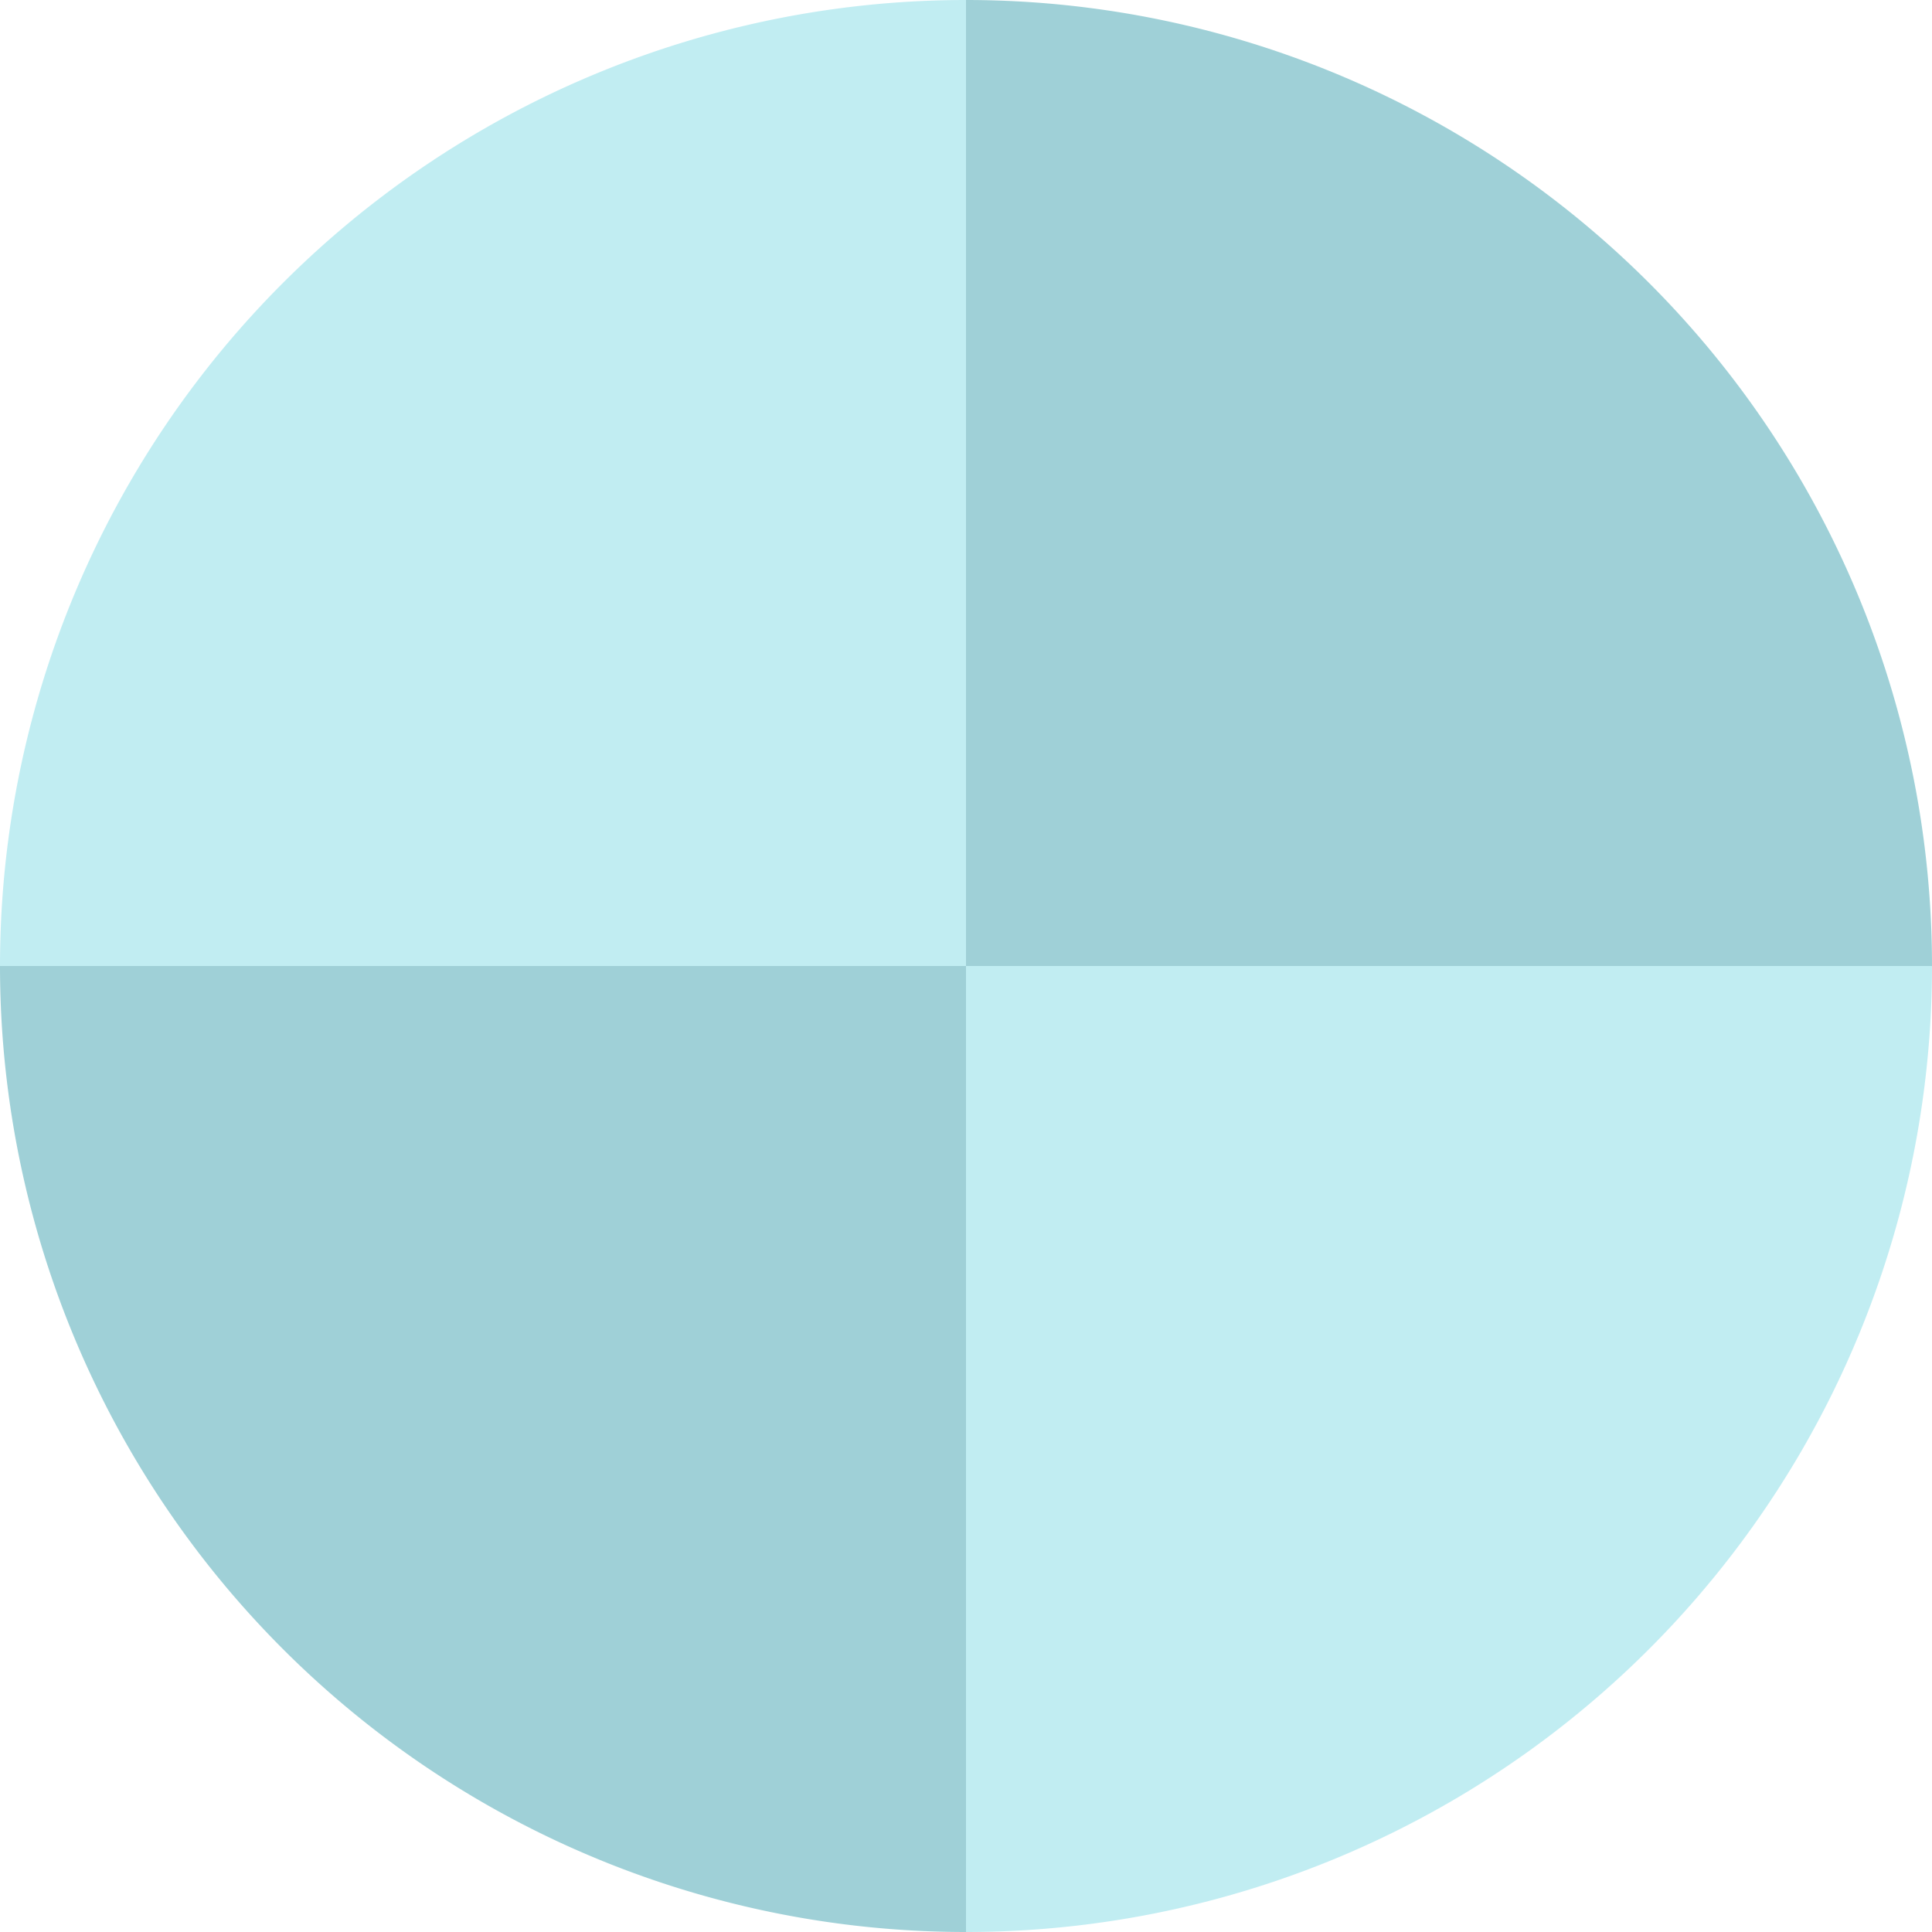 <?xml version="1.0" encoding="utf-8"?>
<svg width="100%" height="100%" xmlns="http://www.w3.org/2000/svg" viewBox="0 0 100 100" preserveAspectRatio="xMidYMid" class="uil-pie">
<rect x="0" y="0" width="100" height="100" fill="none" class="bk">
</rect>
<path d="M0 50A50 50 0 0 1 50 0L50 50L0 50" fill="#84DBE6" opacity="0.5">
<animateTransform attributeName="transform" type="rotate" from="0 50 50" to="360 50 50" dur="0.8s" repeatCount="indefinite">
</animateTransform>
</path>
<path d="M50 0A50 50 0 0 1 100 50L50 50L50 0" fill="#3FA2AF" opacity="0.5">
<animateTransform attributeName="transform" type="rotate" from="0 50 50" to="360 50 50" dur="1.6s" repeatCount="indefinite">
</animateTransform>
</path>
<path d="M100 50A50 50 0 0 1 50 100L50 50L100 50" fill="#84DBE6" opacity="0.5">
<animateTransform attributeName="transform" type="rotate" from="0 50 50" to="360 50 50" dur="2.4s" repeatCount="indefinite">
</animateTransform>
</path>
<path d="M50 100A50 50 0 0 1 0 50L50 50L50 100" fill="#3FA2AF" opacity="0.5">
<animateTransform attributeName="transform" type="rotate" from="0 50 50" to="360 50 50" dur="3.2s" repeatCount="indefinite">
</animateTransform>
</path>
</svg>
